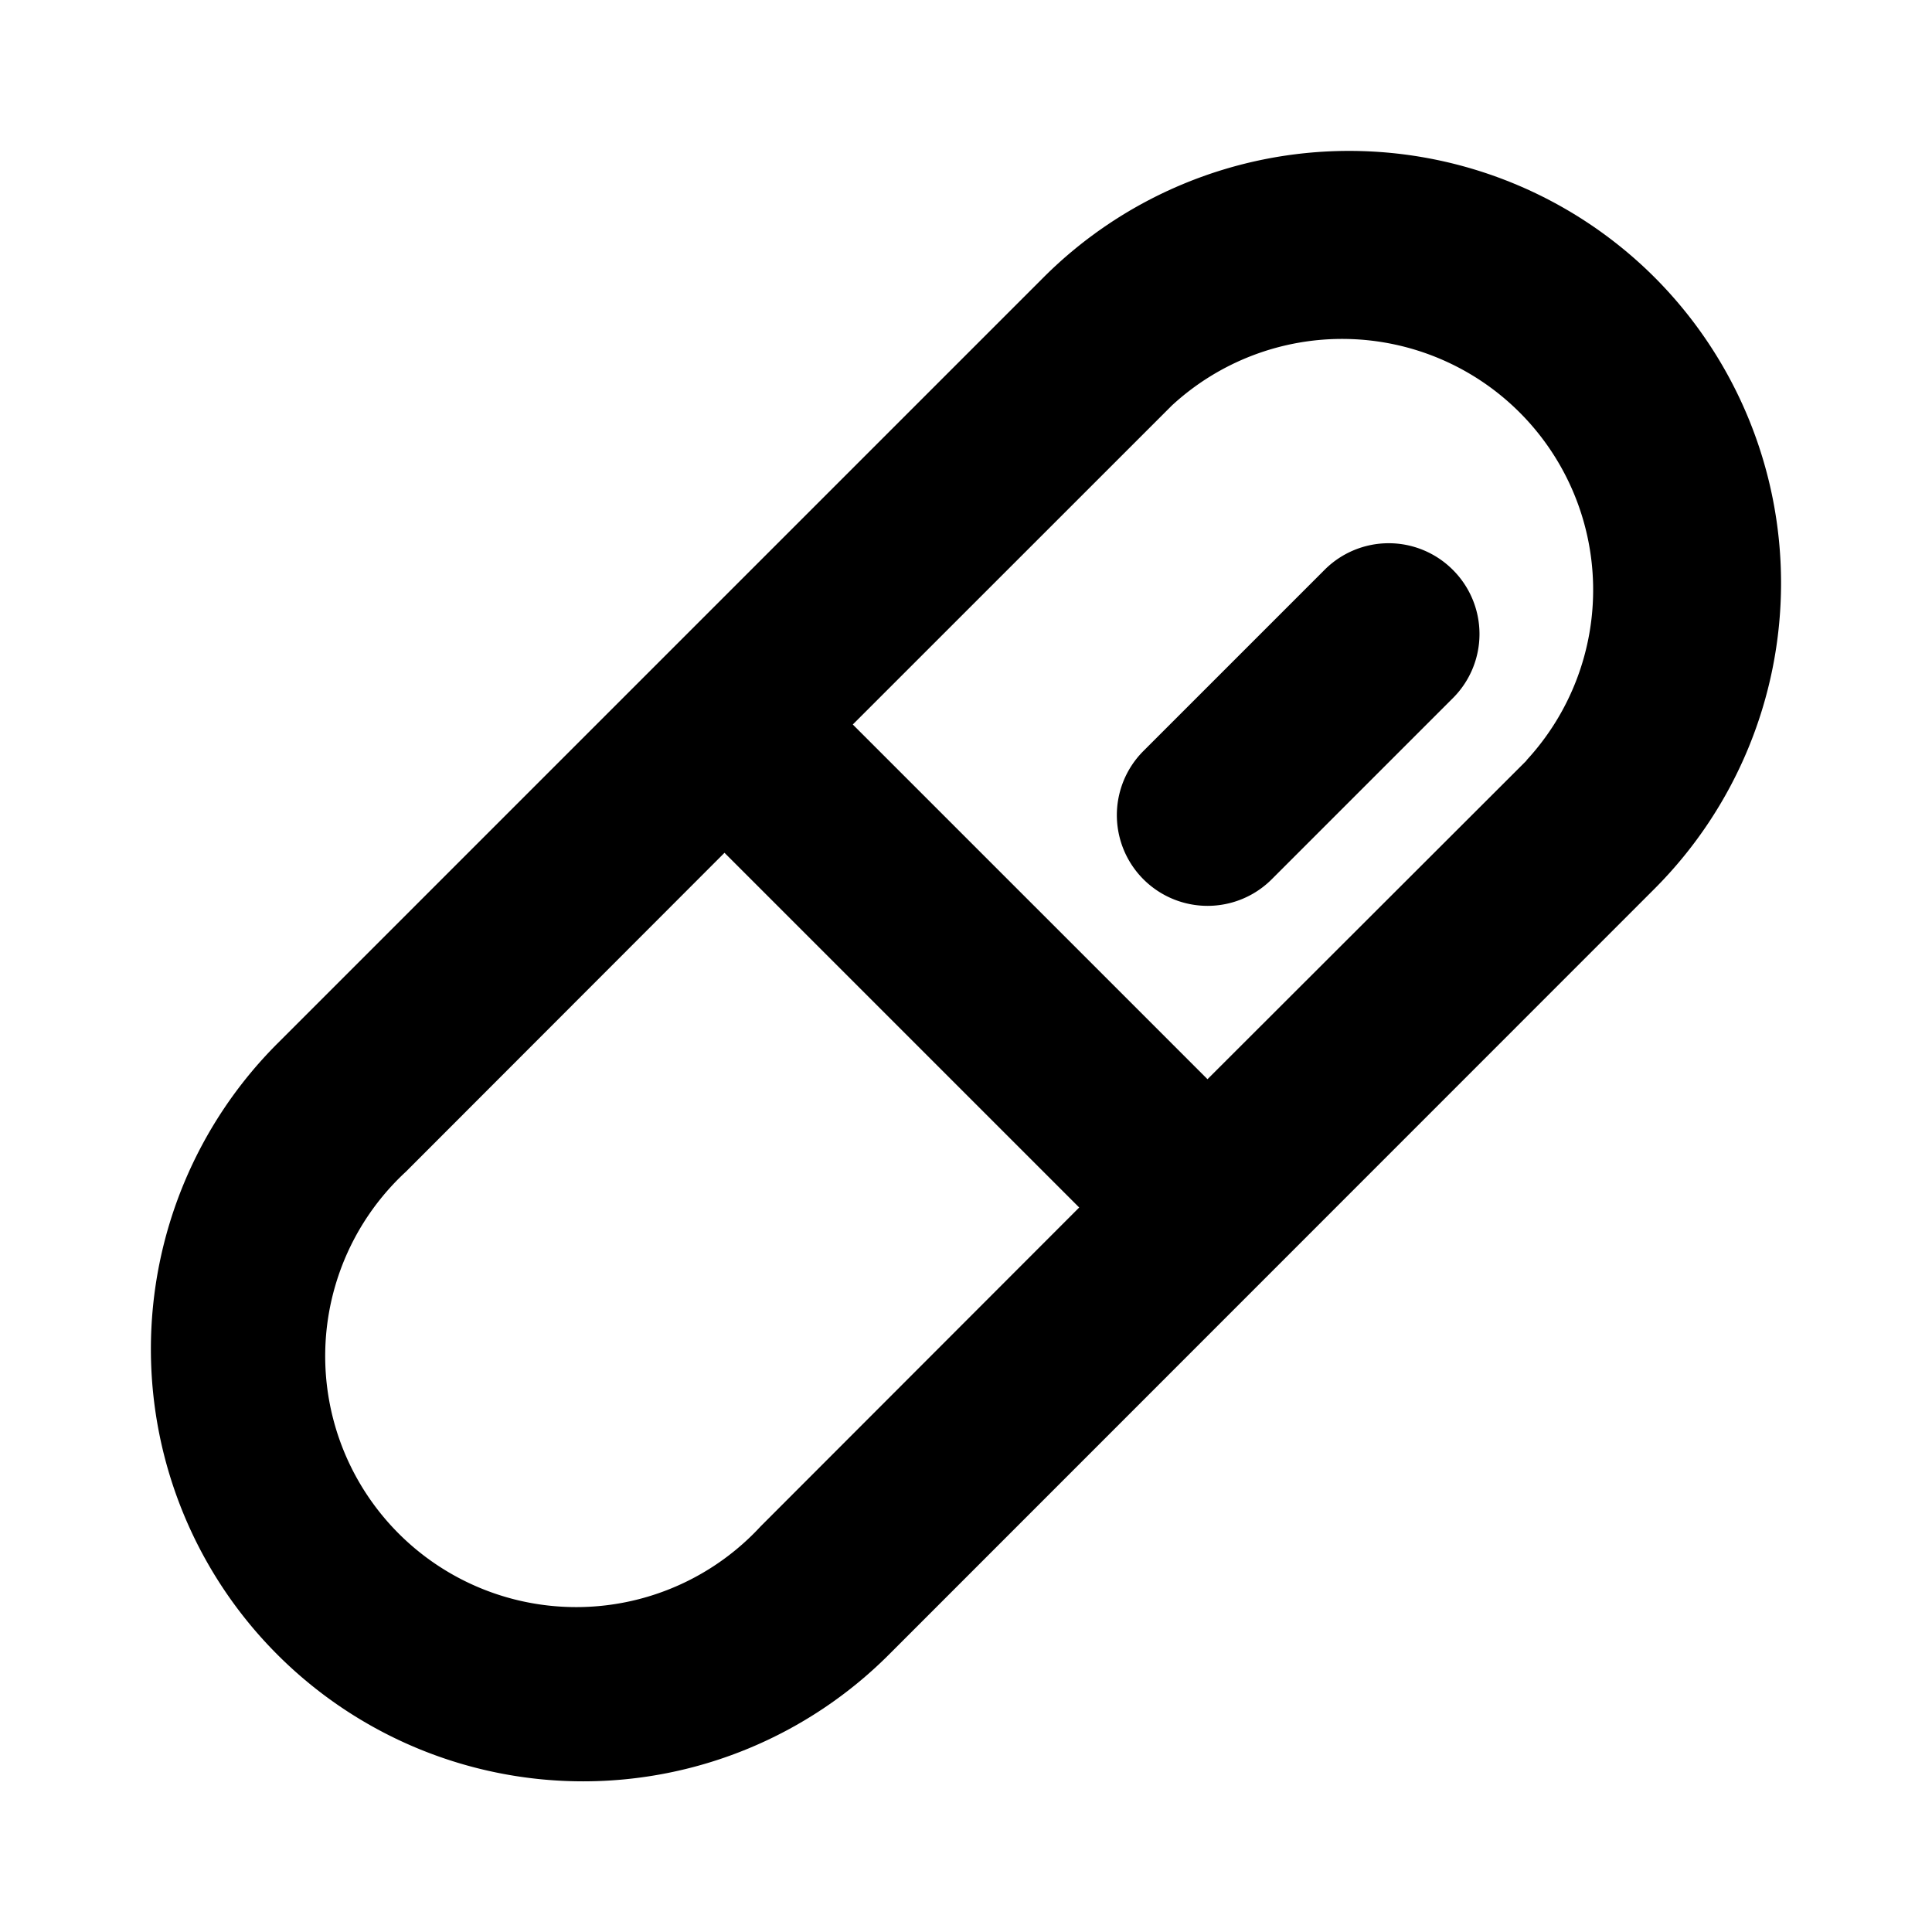<svg xmlns="http://www.w3.org/2000/svg" viewBox="0 0 256 256" fill="currentColor"><path d="M219.26,36.77a57.28,57.28,0,0,0-81,0L36.77,138.26a57.26,57.26,0,0,0,81,81L219.26,117.74A57.33,57.33,0,0,0,219.26,36.77ZM100.78,202.26a33.26,33.26,0,1,1-47-47L96,113l47,47Zm101.5-101.49L160,143,113,96l42.27-42.26a33.26,33.26,0,0,1,47,47Zm-9.77-25.26a12,12,0,0,1,0,17l-24,24a12,12,0,1,1-17-17l24-24A12,12,0,0,1,192.51,75.51Z"/></svg>